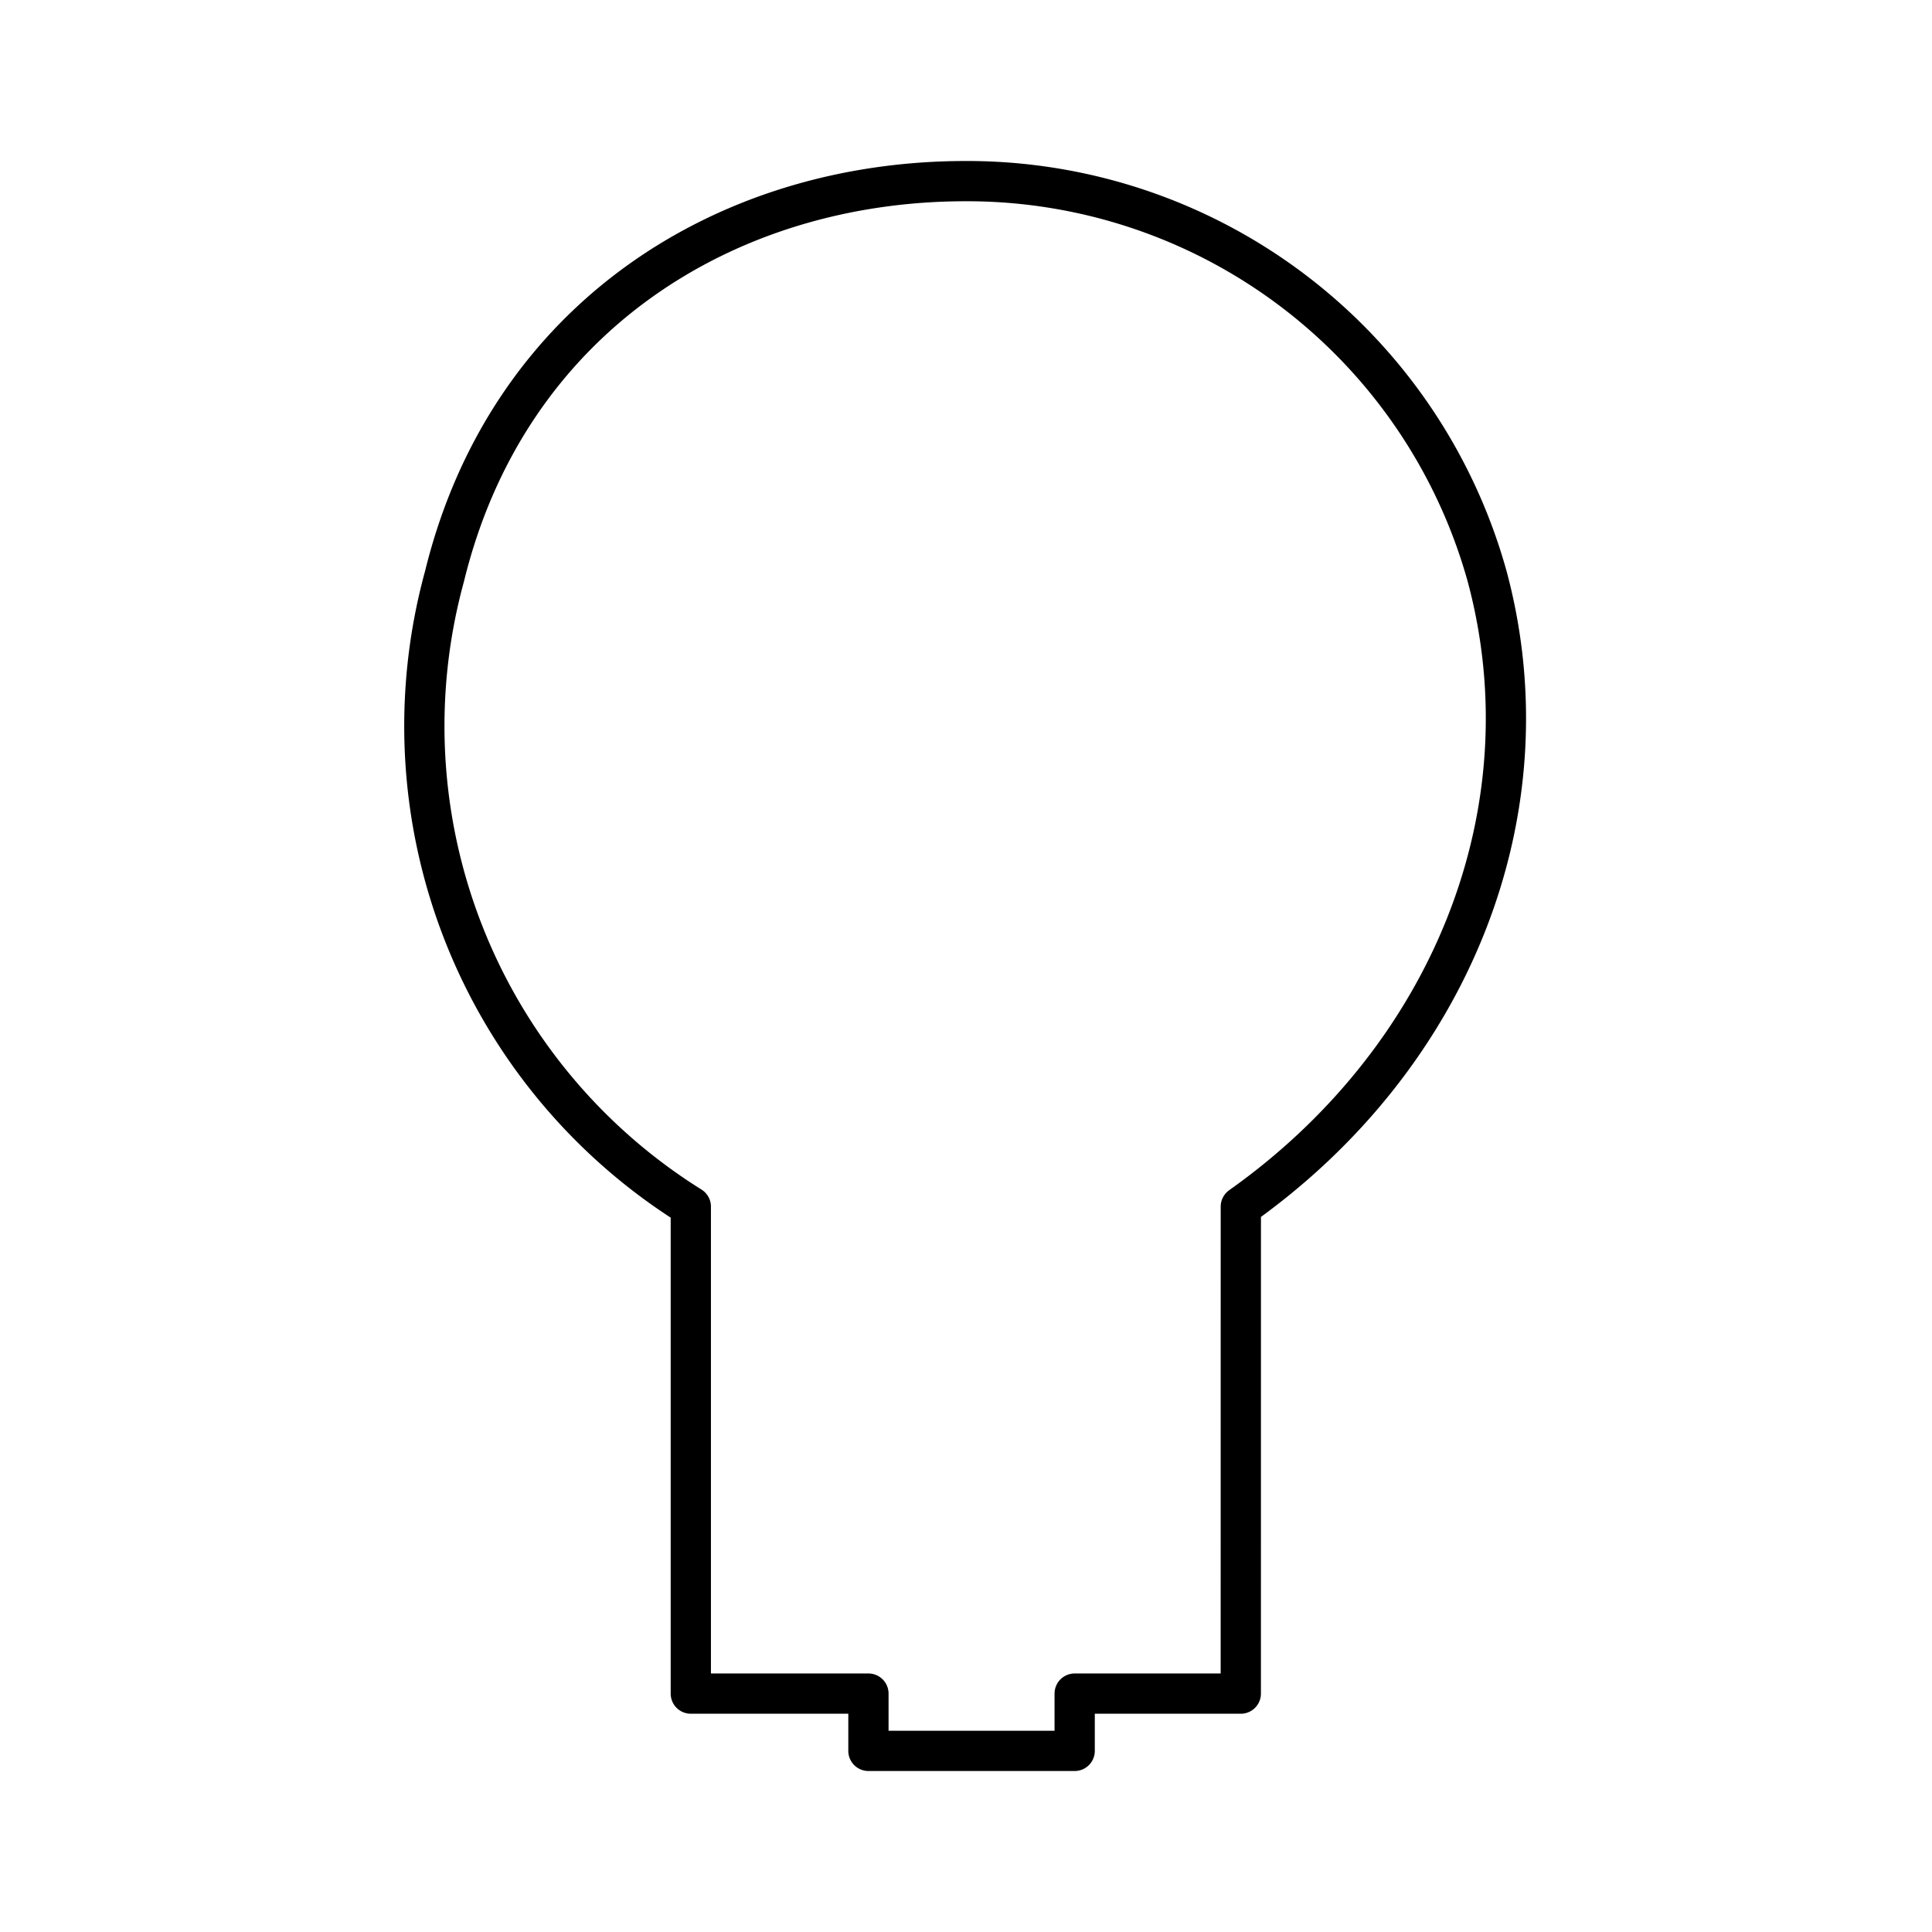<?xml version="1.0" encoding="utf-8"?><!-- Скачано с сайта svg4.ru / Downloaded from svg4.ru -->
<svg width="800px" height="800px" viewBox="0 0 48 48" xmlns="http://www.w3.org/2000/svg"><defs><style>.a{fill:none;stroke:#000000;stroke-linecap:round;stroke-linejoin:round;}</style></defs><path class="a" d="M30.827,42.077H26.7V43.5h-5.124V42.077H17.163V29.978a14.075,14.075,0,0,1-6.12-15.657C12.608,7.916,18.017,4.5,23.995,4.5a13.413,13.413,0,0,1,12.953,9.821c1.566,5.836-.897,11.956-6.12,15.657Z"/></svg>